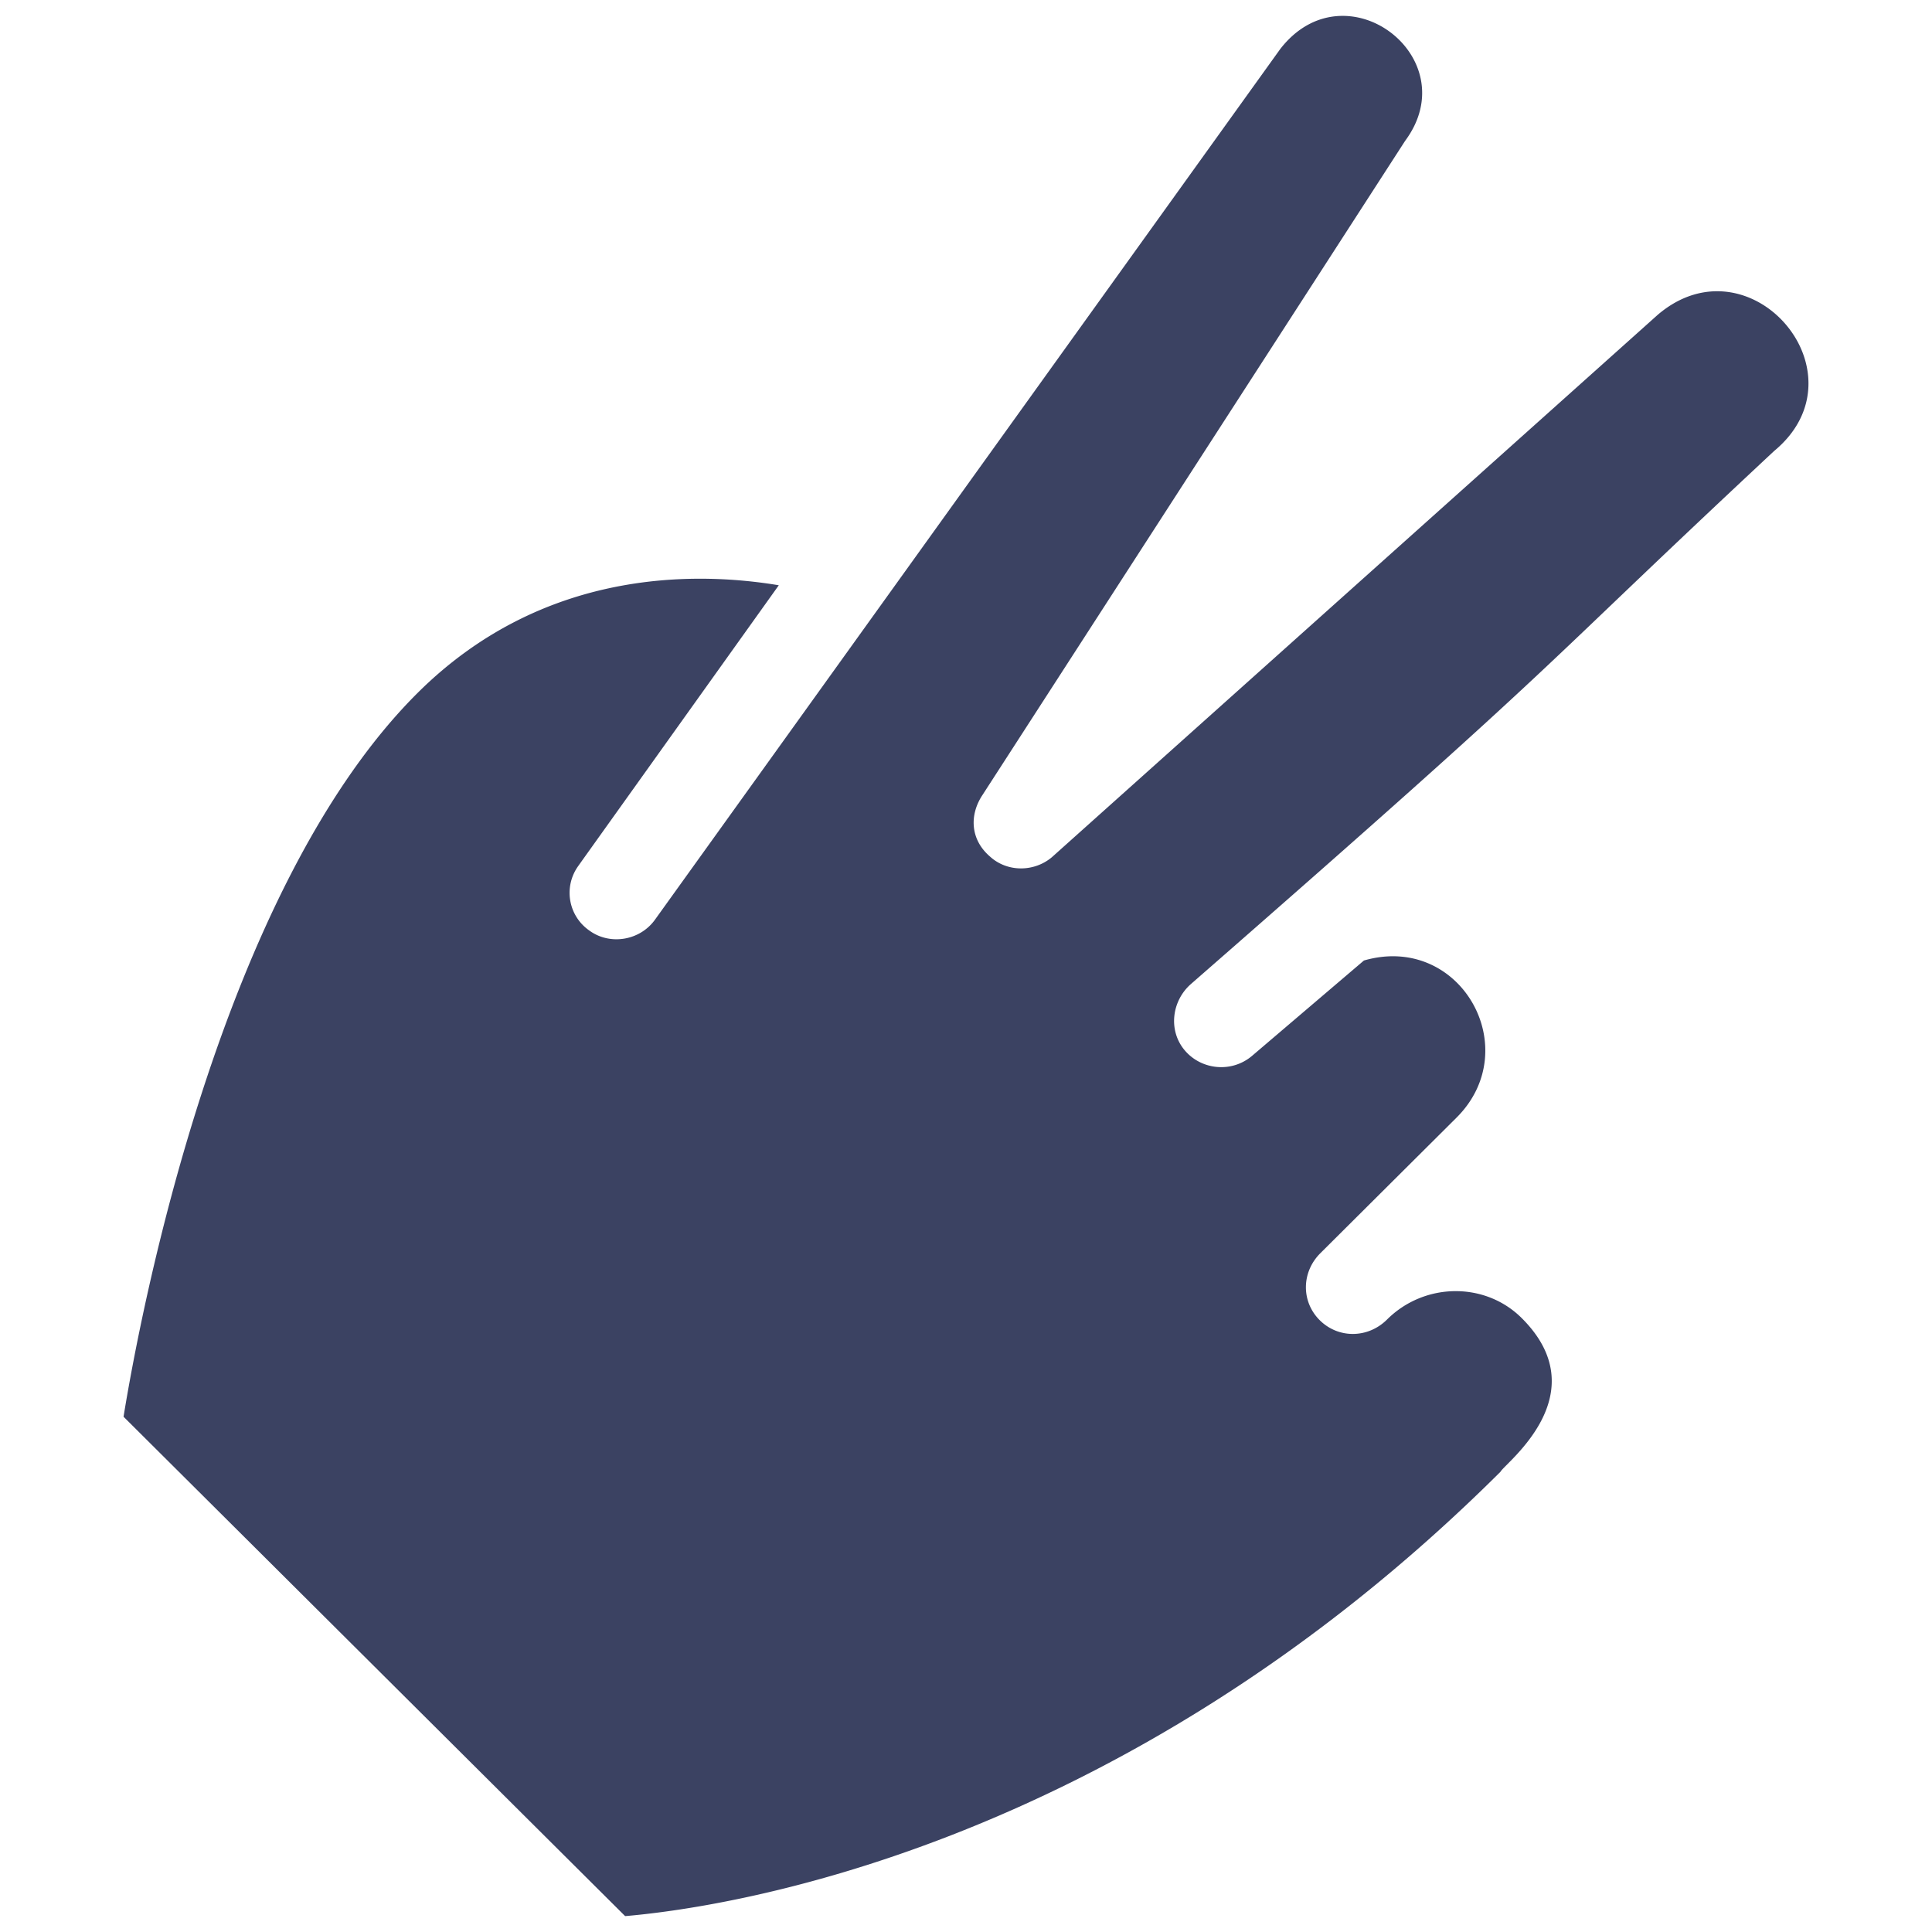 <svg width="58" height="58" xmlns="http://www.w3.org/2000/svg">

 <g>
  <title>Layer 1</title>
  <path id="svg_1" d="m17.368,25.985l6.012,-8.415c-2.499,-0.415 -7.088,-0.507 -10.846,3.235c-5.925,5.899 -8.325,18.641 -8.825,21.726l15.058,14.992c2.711,-0.232 14.713,-1.827 26.279,-13.34c0.122,-0.249 2.94,-2.321 0.636,-4.614c-1.1,-1.095 -2.919,-1.074 -4.042,0.044c-0.572,0.57 -1.461,0.577 -2.021,0.02c-0.56,-0.557 -0.552,-1.443 0.02,-2.012l4.087,-4.069c2.076,-2.067 0.119,-5.555 -2.78,-4.717l-3.345,2.851c-0.611,0.53 -1.52,0.439 -2.022,-0.14c-0.519,-0.597 -0.408,-1.503 0.183,-2.013c11.687,-10.208 9.98,-8.979 17.5,-15.995c2.809,-2.329 -0.725,-6.447 -3.493,-4.09l-18.19,16.285c-0.529,0.448 -1.34,0.457 -1.86,-0.02c-0.601,-0.517 -0.615,-1.262 -0.222,-1.85l12.687,-19.636c1.854,-2.5 -1.795,-5.277 -3.749,-2.757l-18.758,26.12c-0.452,0.65 -1.364,0.8 -1.985,0.345a1.377,1.377 0 0 1 -0.323,-1.95l-0.001,0z" fill="#3B4262"/>
 </g>
</svg>